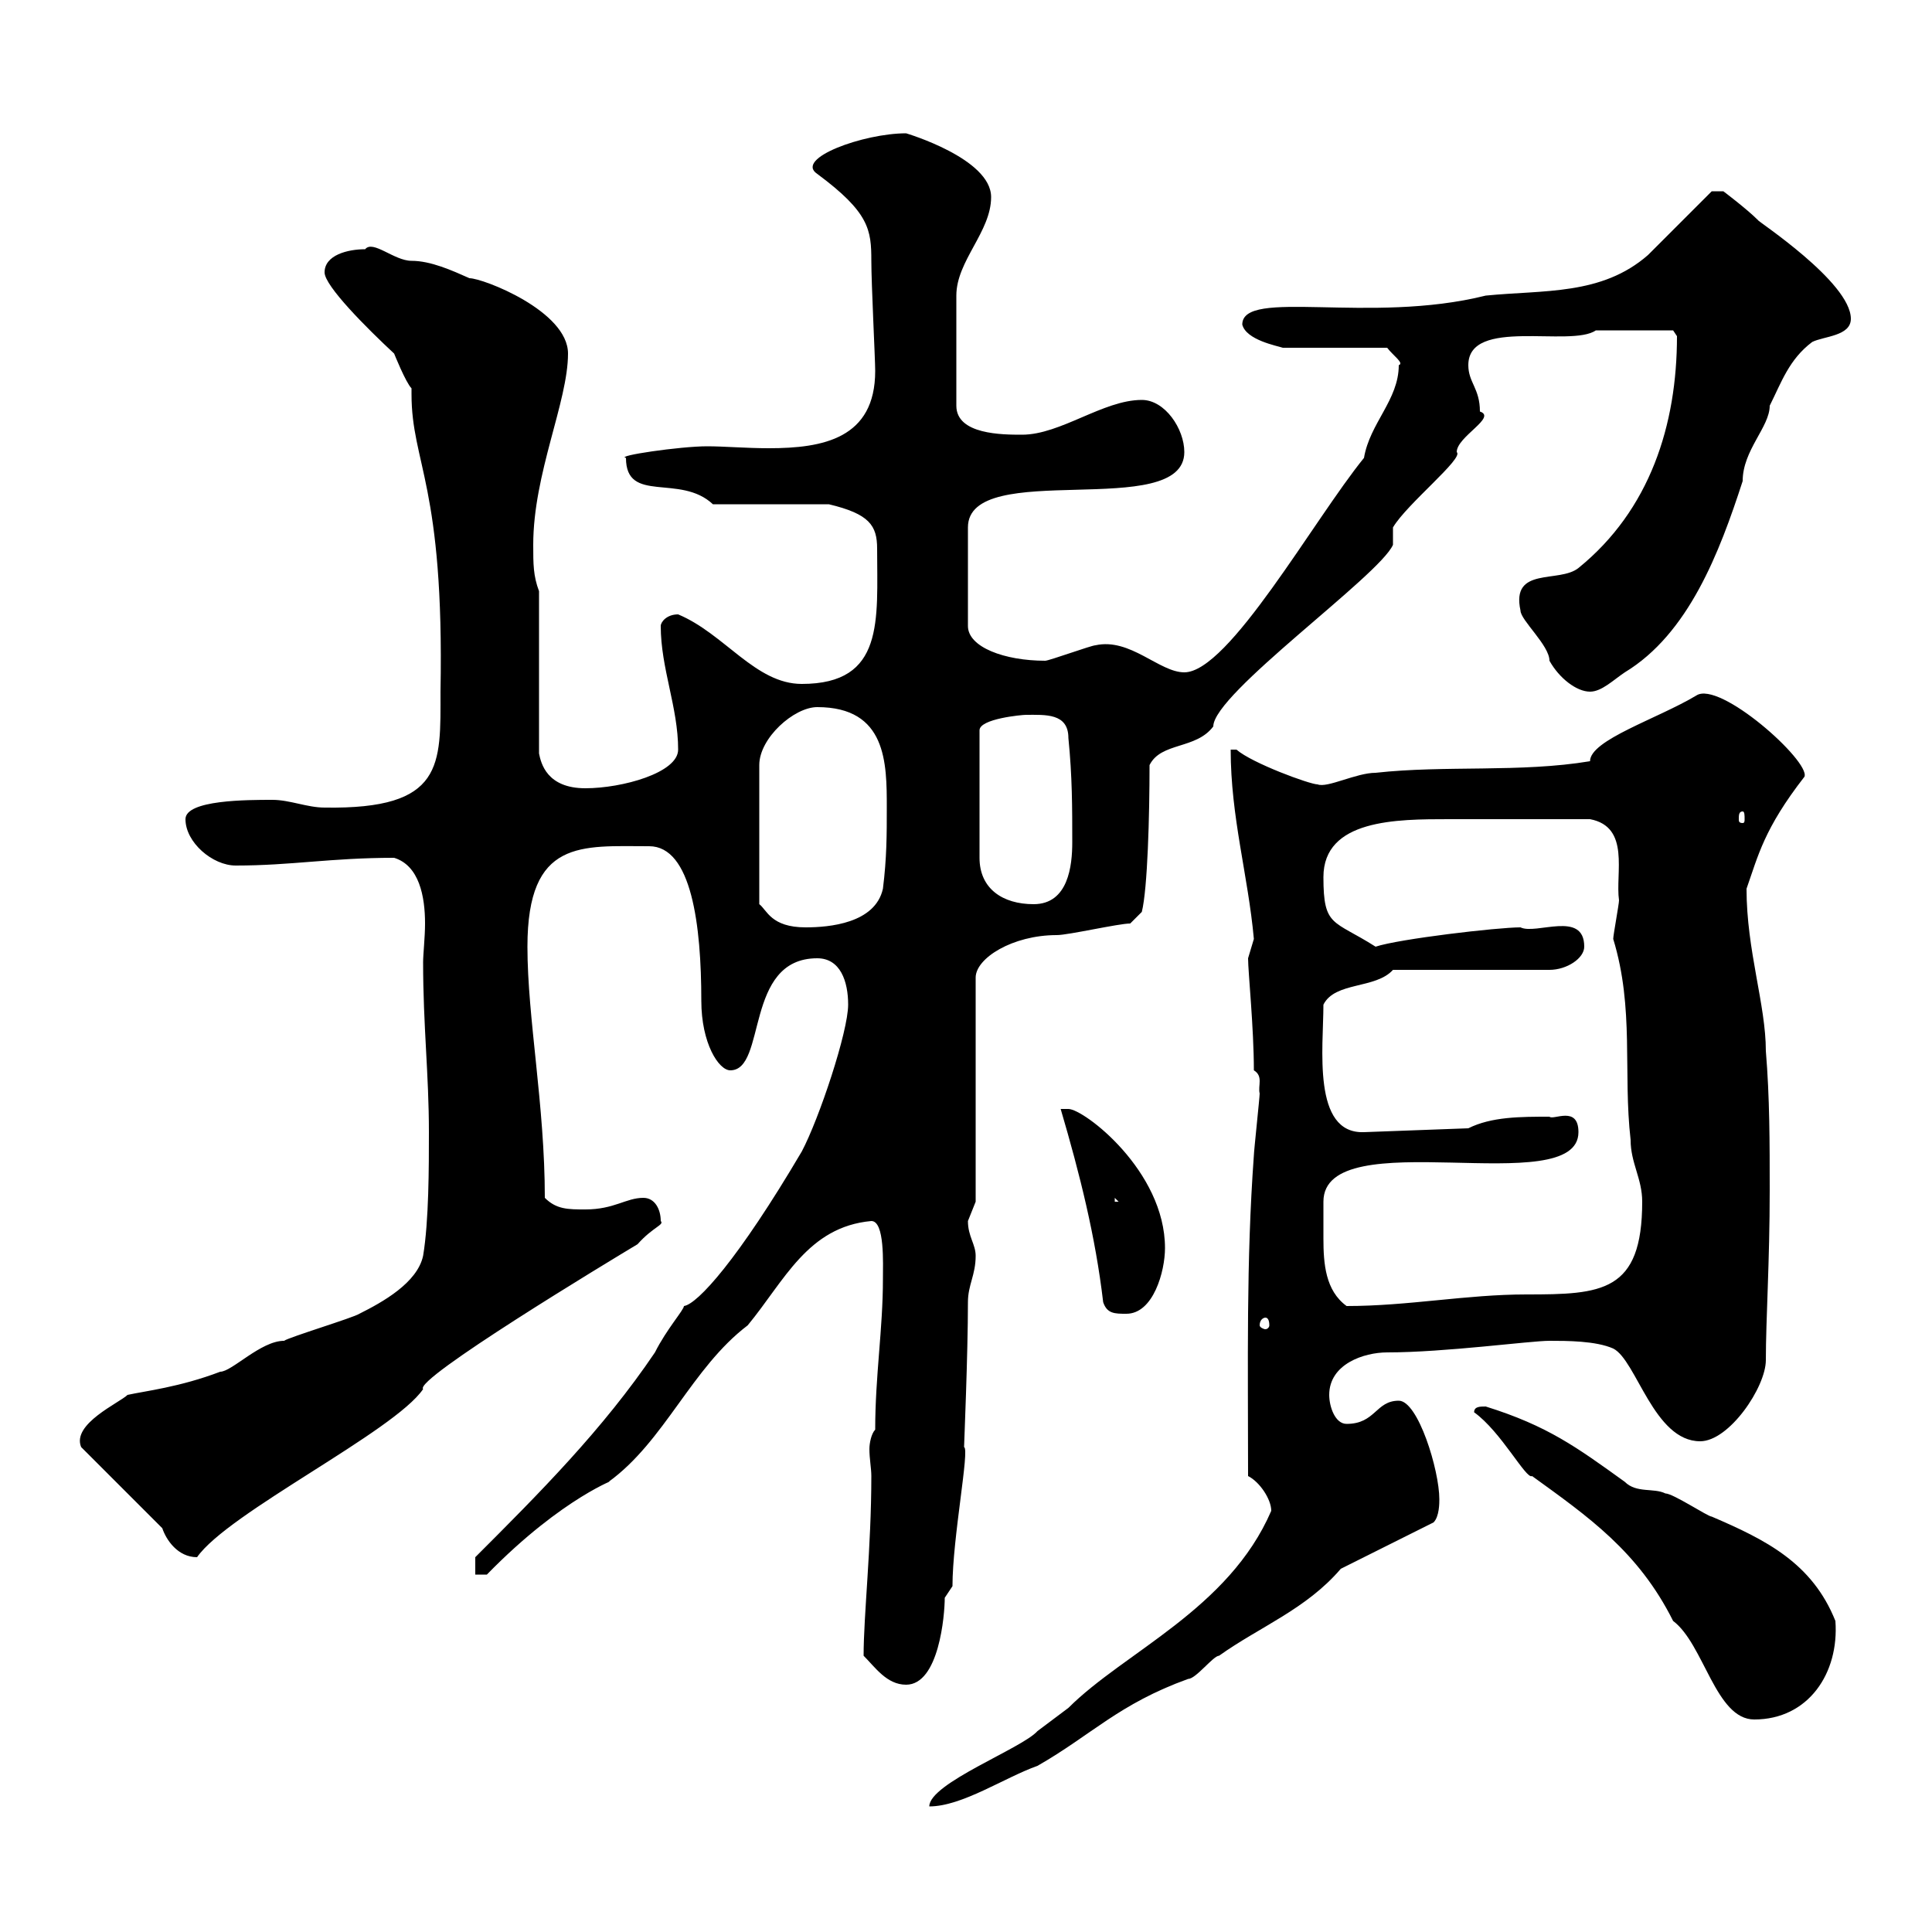 <svg xmlns="http://www.w3.org/2000/svg" xmlns:xlink="http://www.w3.org/1999/xlink" width="300" height="300"><path d="M197.40 234.60C190.80 249.90 174.60 256.50 165.90 265.20C164.70 266.10 162.30 267.90 161.10 268.80C158.70 271.50 144.30 276.90 144.30 280.50C149.40 280.50 156 276 161.10 274.20C169.50 269.40 173.70 264.60 184.50 260.70C185.70 260.70 188.40 257.10 189.30 257.10C195.60 252.60 202.80 249.90 208.20 243.60L222.60 236.40C223.50 235.50 223.50 233.40 223.50 232.80C223.50 228.30 220.20 217.50 217.20 217.50C213.60 217.50 213.60 221.10 209.10 221.10C207.30 221.10 206.40 218.40 206.40 216.60C206.40 211.80 211.80 210 215.40 210C224.40 210 237.60 208.20 240.60 208.20C243.30 208.20 247.80 208.20 250.50 209.40C254.10 211.20 256.80 223.80 264 223.80C268.50 223.80 274.20 215.40 274.20 211.20C274.20 204.90 274.80 195.90 274.80 184.80C274.80 177.60 274.80 170.40 274.20 163.20C274.20 156 271.20 147.60 271.20 138C273 132.90 273.90 128.70 280.20 120.60C281.10 118.20 267 105.60 263.40 108C257.40 111.60 246.90 114.90 246.90 118.20C236.10 120 224.40 118.80 213.60 120C210.60 120 206.10 122.40 204.60 121.80C203.40 121.80 194.40 118.50 192 116.40L191.10 116.40C191.10 126.90 193.80 135.90 194.70 145.80C194.70 145.80 193.80 148.80 193.80 148.80C193.80 150.90 194.70 159.60 194.70 166.20C196.20 167.10 195.30 168.60 195.60 169.80C195.60 170.40 194.70 178.80 194.70 179.40C193.50 195.90 193.80 211.50 193.80 229.20C195.60 230.10 197.40 232.80 197.40 234.60ZM228.90 219.30C233.10 222.30 237 229.80 237.90 229.20C246.60 235.50 254.40 240.90 259.80 251.70C264.60 255.30 266.40 267 272.40 267C280.80 267 285.60 259.80 285 251.70C281.40 242.70 274.20 239.10 265.80 235.50C265.20 235.50 259.80 231.90 258.60 231.90C256.80 231 254.10 231.90 252.30 230.10C244.80 224.70 240.30 221.40 230.70 218.40C229.80 218.40 228.90 218.40 228.90 219.30ZM134.10 257.10C135.90 258.90 137.70 261.60 140.70 261.60C145.80 261.60 146.70 250.80 146.70 248.10C146.70 248.10 147.90 246.30 147.90 246.30C147.90 238.80 150.60 225 149.70 224.70C149.70 224.40 150.30 210.30 150.30 202.20C150.30 199.50 151.50 198 151.50 195C151.50 193.20 150.30 192 150.30 189.60C150.30 189.60 151.50 186.60 151.50 186.60L151.50 151.80C151.50 148.80 157.20 145.20 164.10 145.20C165.90 145.20 173.70 143.40 175.50 143.40L177.30 141.60C178.20 138 178.50 126.60 178.50 118.80C180.30 115.20 185.70 116.40 188.40 112.80C188.40 107.70 214.20 89.40 216.30 84.60L216.30 81.90C218.40 78.30 227.40 71.10 226.20 70.20C226.20 67.80 232.50 64.80 229.80 63.90C229.80 60.30 228 59.40 228 56.70C228 49.20 243.90 54 247.80 51.30C249.60 51.30 257.40 51.30 259.80 51.30L260.40 52.20C260.40 66 256.20 79.20 245.10 88.20C242.10 90.60 234.60 87.90 236.10 94.80C236.10 96.30 240.60 100.20 240.60 102.60C242.10 105.30 244.80 107.40 246.90 107.40C248.70 107.40 250.50 105.60 252.30 104.40C262.20 98.40 267 85.80 270.60 74.70C270.60 69.90 274.80 66.30 274.80 63C276.60 59.40 277.80 55.80 281.40 53.10C283.20 52.20 287.40 52.20 287.40 49.50C287.40 43.80 272.70 34.20 273 34.20C271.20 32.40 267.60 29.70 267.60 29.70L265.80 29.70C264 31.50 257.70 37.80 255.90 39.60C248.70 45.90 239.70 45 230.70 45.90C212.70 50.40 192.90 44.70 192.90 50.40C193.50 52.80 198.30 53.70 199.20 54L215.40 54C216.30 55.20 218.10 56.40 217.20 56.70C217.20 62.10 212.70 65.70 211.80 71.10C204 80.70 190.80 104.40 183.90 104.40C180 104.40 175.50 99 170.10 100.20C169.50 100.20 162.90 102.60 162.30 102.60C156 102.60 150.30 100.50 150.30 97.20L150.30 81.90C150.30 71.10 183.90 81 183.90 70.20C183.90 66.60 180.90 62.10 177.30 62.10C171.30 62.10 164.70 67.50 158.70 67.50C155.70 67.50 148.50 67.50 148.50 63L148.50 45.90C148.50 40.50 153.90 36 153.90 30.60C153.90 24.60 140.70 20.70 140.70 20.70C134.10 20.70 123.30 24.60 126.90 27C135 33 135.30 35.70 135.30 40.50C135.30 44.10 135.90 55.80 135.90 57.60C135.90 68.10 127.80 69.60 119.40 69.60C115.80 69.60 112.50 69.30 109.80 69.30C105.60 69.30 95.40 70.80 97.20 71.10C97.20 78.30 105.60 73.50 110.70 78.30L128.70 78.30C135 79.80 136.20 81.60 136.20 85.20C136.20 96.30 137.40 106.20 124.50 106.20C117.30 106.20 112.50 98.40 105.30 95.40C103.50 95.40 102.60 96.60 102.60 97.20C102.60 103.80 105.30 109.80 105.30 116.40C105.30 120 96.60 122.40 90.90 122.40C84.90 122.40 84 118.50 83.70 117L83.70 91.80C82.80 89.40 82.80 87.60 82.80 84.60C82.80 73.50 88.20 62.40 88.20 54.90C88.20 48.30 75 43.20 72.90 43.20C70.20 42 66.90 40.50 63.90 40.50C61.20 40.50 57.90 37.20 56.70 38.70C54 38.70 50.40 39.60 50.40 42.30C50.40 44.40 57 51 61.20 54.90C61.20 54.90 63 59.40 63.90 60.30C63.90 60.30 63.90 61.20 63.90 61.20C63.90 72 69 75.30 68.40 107.40C68.40 118.80 69 125.70 50.40 125.40C47.70 125.40 45 124.20 42.30 124.20C38.40 124.20 28.80 124.20 28.80 127.20C28.80 130.80 33 134.40 36.60 134.40C45.30 134.40 51.30 133.20 61.20 133.20C65.10 134.40 66 139.20 66 143.40C66 145.50 65.70 148.20 65.70 149.40C65.70 159.30 66.60 166.80 66.60 175.80C66.60 181.20 66.60 189.60 65.70 195C64.80 199.20 59.40 202.20 55.80 204C54.90 204.60 45 207.60 44.10 208.20C40.50 208.20 36 213 34.20 213C27.90 215.40 22.50 216 19.80 216.60C18.60 217.80 11.10 221.10 12.60 224.70L25.20 237.30C25.80 239.10 27.60 241.80 30.60 241.80C35.40 234.90 61.20 222.30 65.70 215.70C64.20 214.20 94.50 195.90 99 193.20C101.40 190.50 103.20 190.20 102.60 189.60C102.60 187.80 101.70 186 99.90 186C97.20 186 95.40 187.80 90.90 187.80C88.20 187.80 86.40 187.80 84.60 186C84.60 171.60 81.90 158.10 81.90 147C81.90 130.20 90.30 131.40 100.80 131.40C107.40 131.40 108.90 143.70 108.90 155.40C108.90 162 111.60 166.20 113.40 166.20C119.10 166.20 115.50 148.80 126.90 148.80C130.50 148.80 131.70 152.40 131.70 156C131.70 160.20 127.20 173.70 124.50 178.80C114.60 195.60 108.30 202.50 106.20 202.80C106.20 203.40 103.50 206.40 101.70 210C93.60 222 83.70 231.90 73.80 241.80L73.80 244.50L75.60 244.50C87.60 232.20 96.30 229.50 94.50 230.10C103.20 223.80 107.40 212.40 116.10 205.80C121.80 198.90 125.40 190.50 135.30 189.60C137.40 189.60 137.10 196.20 137.10 198.60C137.10 206.40 135.90 213.60 135.90 222C135.30 222.60 135 224.10 135 225C135 226.50 135.30 228 135.30 229.20C135.30 240.30 134.10 250.80 134.10 257.10ZM196.50 204.60C196.80 204.60 197.10 204.90 197.10 205.80C197.10 206.10 196.80 206.40 196.50 206.40C196.20 206.40 195.60 206.10 195.60 205.80C195.60 204.90 196.20 204.60 196.50 204.60ZM171.30 202.20C171.90 204 173.10 204 174.90 204C179.10 204 180.90 197.40 180.90 193.80C180.90 181.80 168.30 172.20 165.90 172.20L164.70 172.20C167.70 182.40 170.10 192 171.30 202.20ZM205.50 186.60C205.50 174 245.10 186.60 245.10 175.80C245.10 171.60 241.20 174 240.60 173.40C236.10 173.40 231.60 173.40 228 175.20L211.80 175.80C203.70 176.10 205.50 162.60 205.50 156C207.30 152.40 213.60 153.60 216.30 150.60L240.60 150.60C243.30 150.60 246 148.80 246 147C246 141.30 238.50 145.20 236.10 144C232.50 144 217.20 145.80 213.60 147C207 142.80 205.50 144 205.50 136.20C205.50 127.20 216.90 127.20 225 127.20C231.60 127.20 238.50 127.20 246.90 127.20C253.20 128.40 250.80 135.60 251.40 139.80C251.40 140.40 250.50 145.20 250.50 145.80C253.80 156.60 252 166.50 253.20 177C253.20 180.60 255 183 255 186.60C255 200.70 248.70 201 237 201C227.70 201 218.70 202.80 209.10 202.80C205.80 200.40 205.50 196.20 205.50 192.30C205.50 190.50 205.50 188.70 205.50 186.60ZM173.10 186L173.70 186.60L173.10 186.60ZM126.90 109.80C137.70 109.80 137.70 118.50 137.70 125.40C137.70 129.60 137.70 133.20 137.10 138C135.90 143.40 128.70 144 125.10 144C119.70 144 119.10 141.30 117.90 140.40L117.90 118.80C117.90 114.60 123.30 109.80 126.90 109.80ZM159.30 111C162.30 111 165.90 110.70 165.90 114.60C166.50 120.60 166.50 125.40 166.50 130.80C166.50 134.40 165.90 140.40 160.50 140.40C155.70 140.40 152.10 138 152.10 133.20L152.10 113.40C152.10 111.60 158.70 111 159.30 111ZM270.60 126C270.90 126 270.90 126.60 270.90 127.20C270.90 127.50 270.90 127.80 270.60 127.80C270 127.80 270 127.50 270 127.20C270 126.60 270 126 270.60 126Z"/></svg>